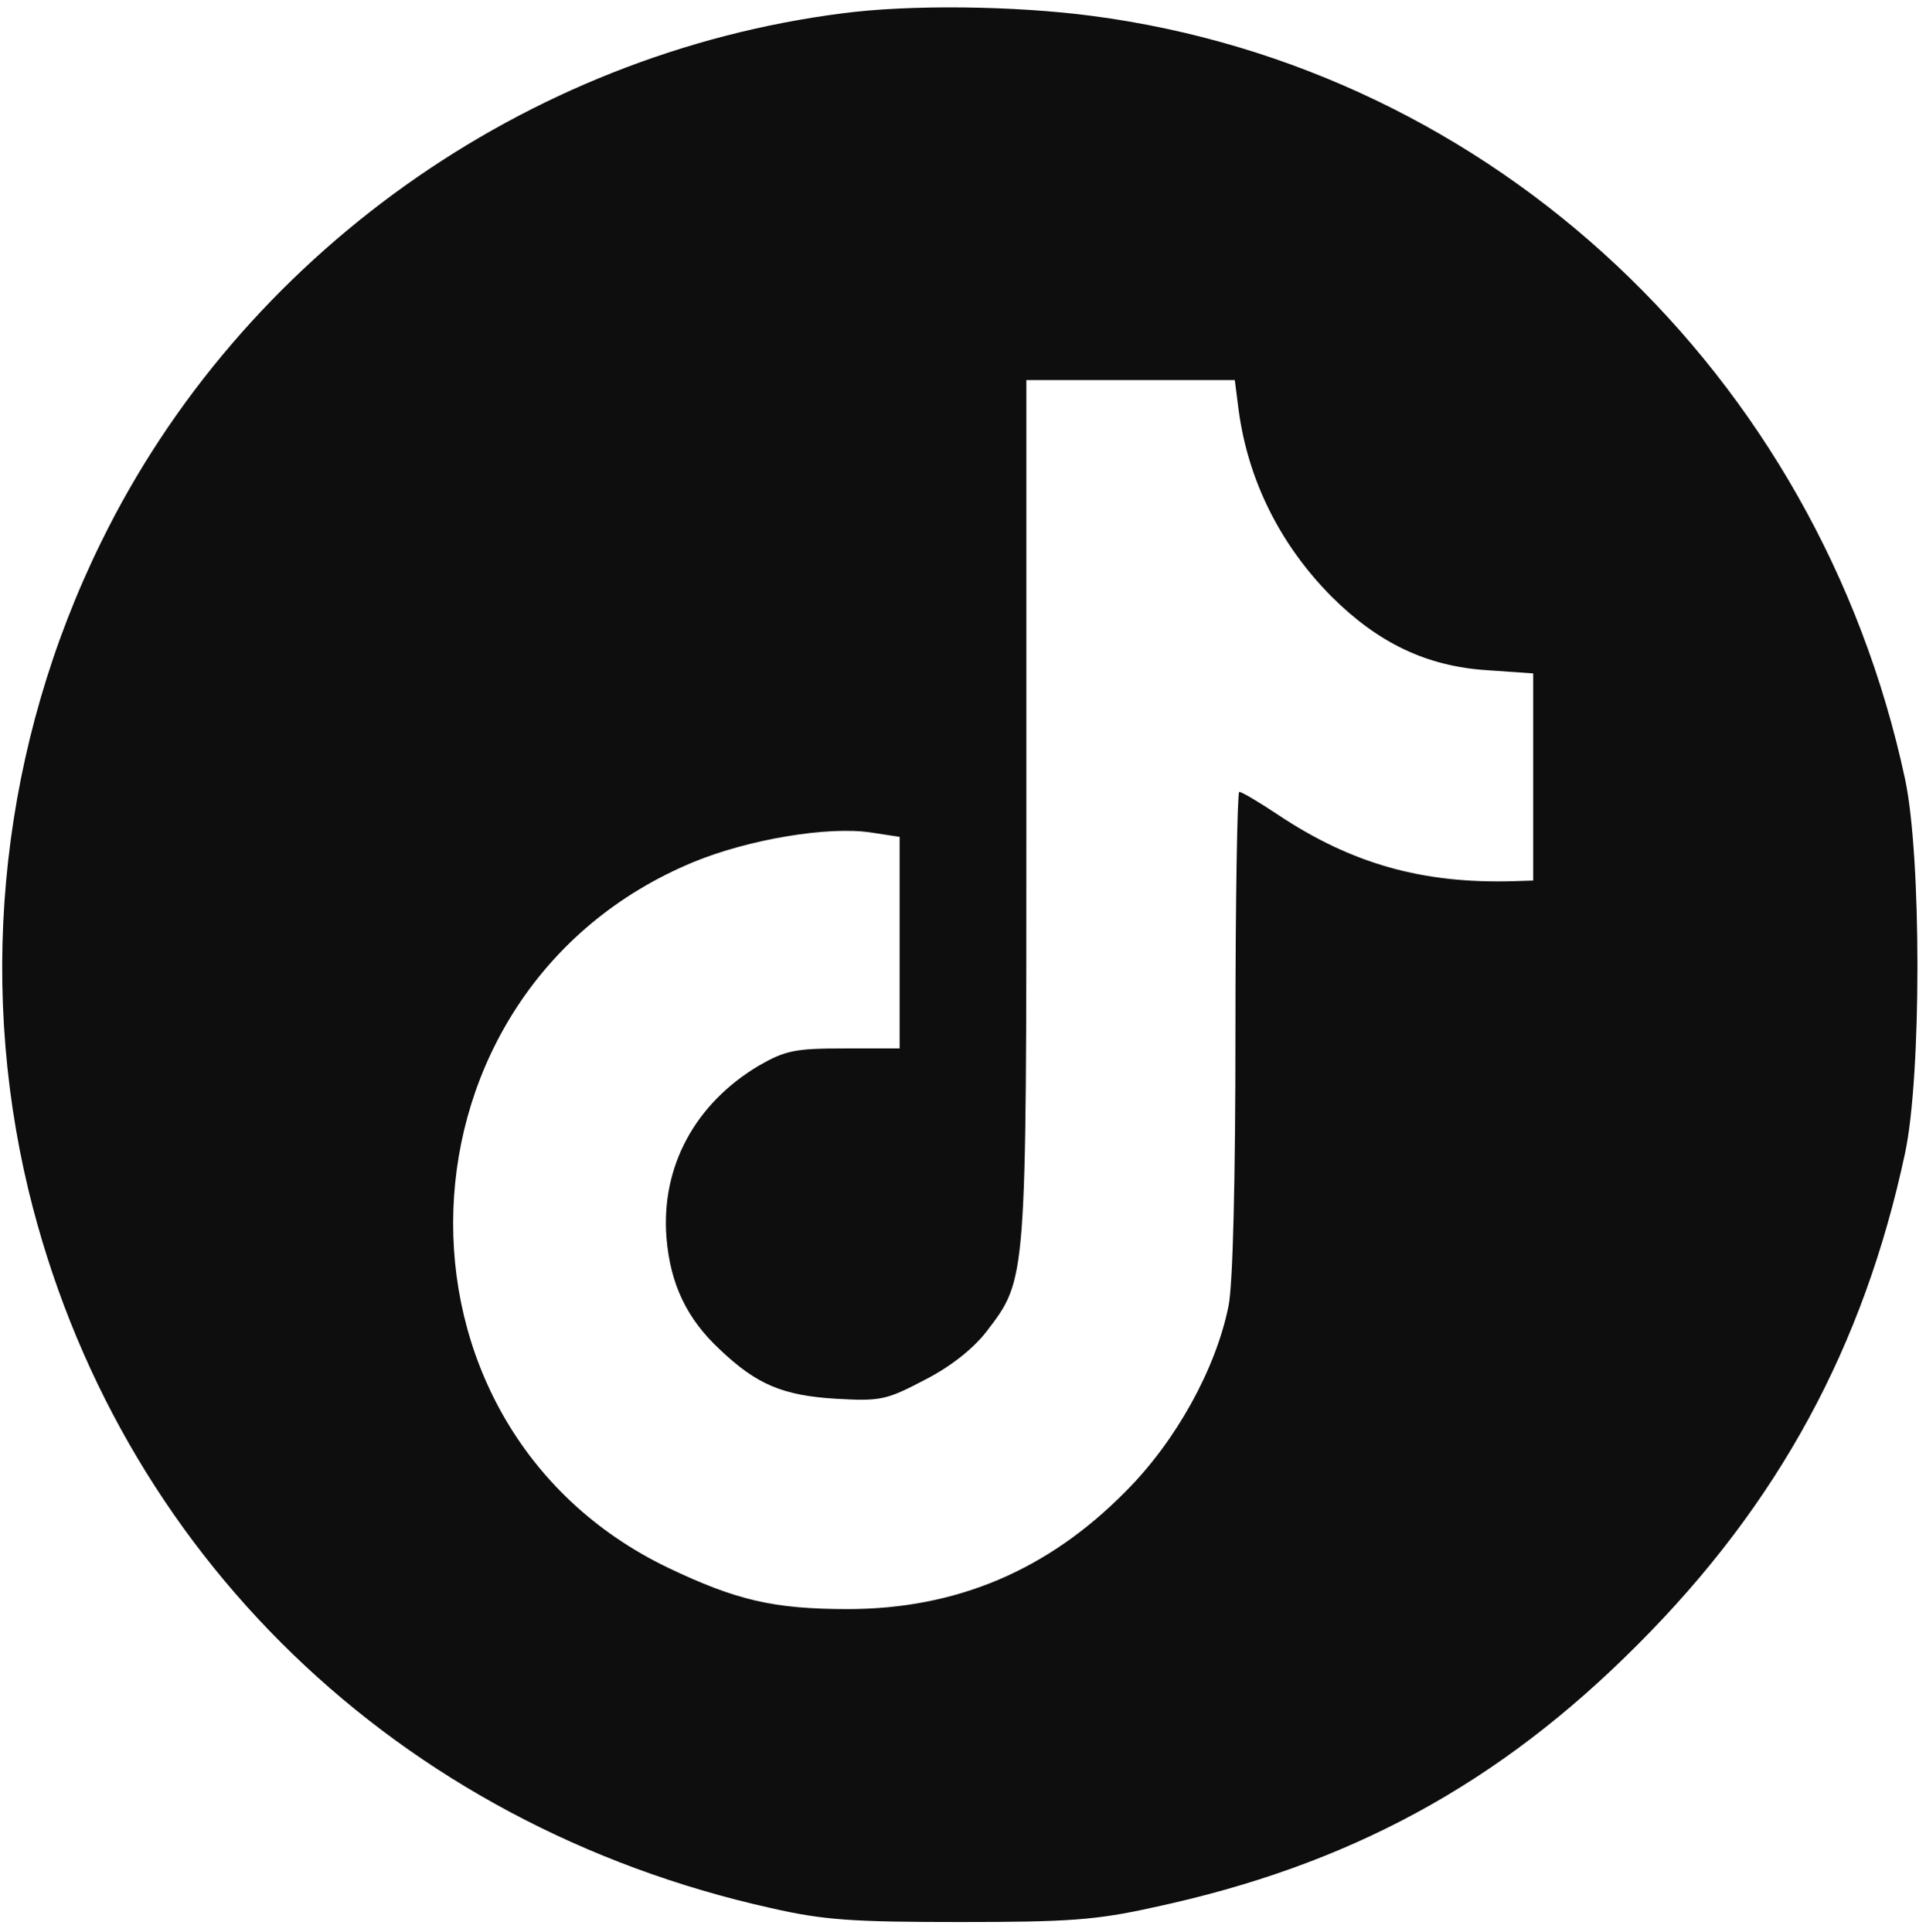 <?xml version="1.0" encoding="UTF-8" standalone="no"?><svg xmlns="http://www.w3.org/2000/svg" xmlns:xlink="http://www.w3.org/1999/xlink" fill="#0e0e0e" height="305" version="1" viewBox="0 0 304 305" width="304"><g><path d="M1330 3029 c-502 -64 -949 -383 -1170 -834 -157 -319 -197 -683 -115 -1024 139 -573 583 -1002 1172 -1133 83 -19 129 -22 298 -22 171 0 215 3 305 23 309 66 546 195 765 415 222 222 357 471 422 776 26 122 26 468 0 590 -137 640 -650 1122 -1284 1205 -122 16 -287 18 -393 4z m625 -626 c15 -112 66 -213 146 -294 74 -74 151 -111 247 -117 l72 -5 0 -163 0 -164 -32 -1 c-142 -4 -254 27 -371 105 -30 20 -57 36 -61 36 -3 0 -6 -171 -6 -380 0 -234 -4 -399 -11 -432 -20 -99 -83 -213 -162 -292 -123 -125 -268 -186 -439 -186 -117 0 -176 14 -283 65 -471 226 -447 912 39 1114 87 36 212 57 280 47 l46 -7 0 -167 0 -167 -87 0 c-78 0 -93 -3 -135 -27 -101 -60 -155 -160 -146 -272 6 -73 32 -128 85 -177 57 -54 98 -72 183 -77 70 -4 79 -2 140 30 41 21 76 49 97 76 64 84 63 75 63 824 l0 678 164 0 165 0 6 -47z" transform="matrix(.1 0 0 -.1 0 305)"/></g></svg>